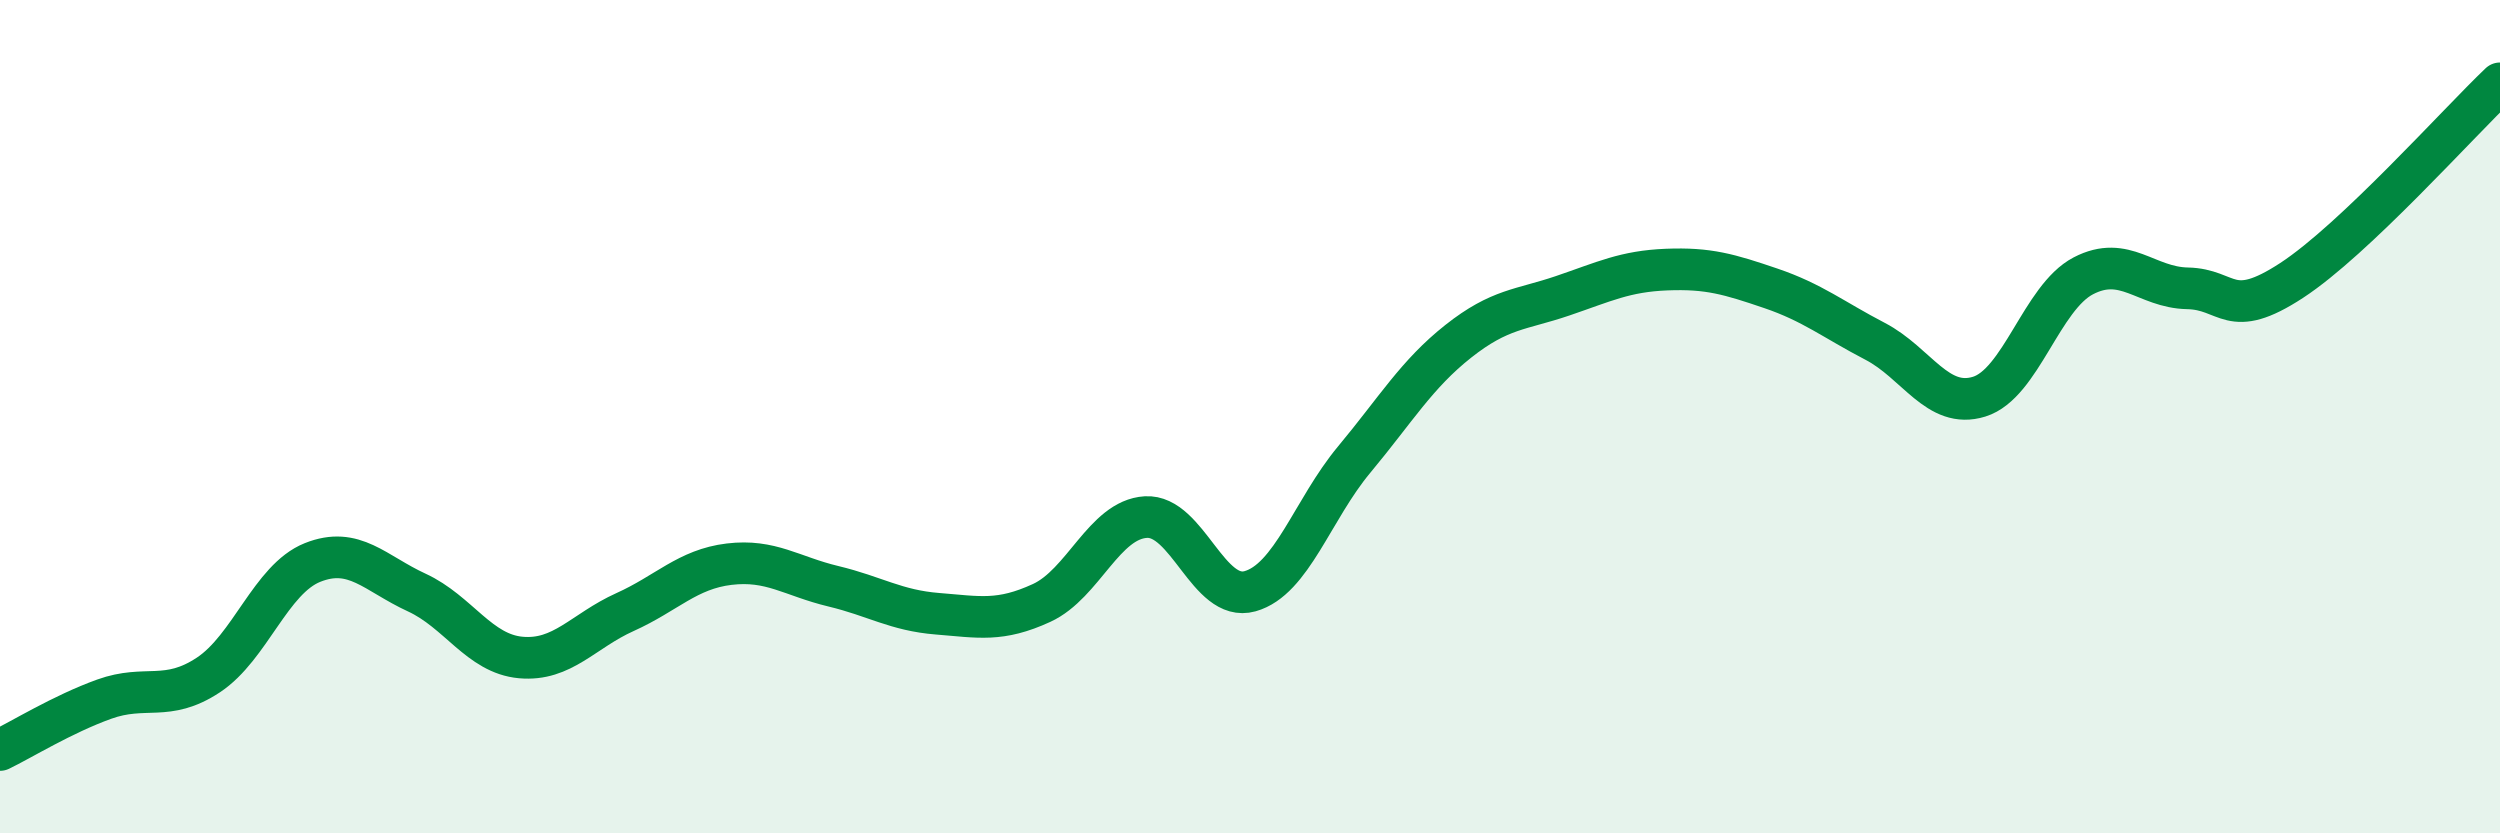 
    <svg width="60" height="20" viewBox="0 0 60 20" xmlns="http://www.w3.org/2000/svg">
      <path
        d="M 0,18 C 0.5,17.76 1.5,17.14 2.5,16.78 C 3.5,16.42 4,16.86 5,16.2 C 6,15.54 6.5,13.9 7.5,13.5 C 8.5,13.1 9,13.76 10,14.22 C 11,14.68 11.5,15.69 12.5,15.78 C 13.5,15.87 14,15.14 15,14.69 C 16,14.24 16.5,13.66 17.5,13.54 C 18.5,13.42 19,13.83 20,14.07 C 21,14.31 21.5,14.65 22.5,14.73 C 23.5,14.81 24,14.93 25,14.47 C 26,14.01 26.5,12.47 27.5,12.41 C 28.5,12.35 29,14.47 30,14.19 C 31,13.91 31.5,12.23 32.5,11.03 C 33.5,9.83 34,8.98 35,8.19 C 36,7.4 36.5,7.44 37.5,7.1 C 38.5,6.76 39,6.51 40,6.47 C 41,6.43 41.5,6.58 42.5,6.92 C 43.5,7.26 44,7.67 45,8.19 C 46,8.71 46.5,9.83 47.5,9.52 C 48.5,9.21 49,7.14 50,6.62 C 51,6.1 51.5,6.9 52.5,6.92 C 53.5,6.94 53.5,7.71 55,6.73 C 56.5,5.75 59,2.95 60,2L60 20L0 20Z"
        fill="#008740"
        opacity="0.1"
        stroke-linecap="round"
        stroke-linejoin="round"
      />
      <path
        d="M 0,18 C 0.5,17.76 1.5,17.14 2.5,16.78 C 3.5,16.42 4,16.86 5,16.2 C 6,15.54 6.5,13.9 7.5,13.5 C 8.5,13.1 9,13.76 10,14.22 C 11,14.68 11.5,15.69 12.5,15.78 C 13.5,15.87 14,15.14 15,14.69 C 16,14.24 16.5,13.66 17.5,13.54 C 18.5,13.42 19,13.83 20,14.07 C 21,14.31 21.5,14.65 22.5,14.73 C 23.5,14.81 24,14.93 25,14.47 C 26,14.01 26.5,12.47 27.5,12.41 C 28.5,12.35 29,14.47 30,14.19 C 31,13.91 31.5,12.23 32.5,11.03 C 33.5,9.83 34,8.98 35,8.19 C 36,7.4 36.5,7.44 37.5,7.1 C 38.5,6.76 39,6.51 40,6.47 C 41,6.43 41.5,6.58 42.5,6.92 C 43.5,7.26 44,7.67 45,8.19 C 46,8.71 46.5,9.83 47.5,9.52 C 48.5,9.21 49,7.14 50,6.62 C 51,6.1 51.5,6.9 52.5,6.92 C 53.5,6.94 53.5,7.71 55,6.73 C 56.5,5.75 59,2.95 60,2"
        stroke="#008740"
        stroke-width="1"
        fill="none"
        stroke-linecap="round"
        stroke-linejoin="round"
      />
    </svg>
  